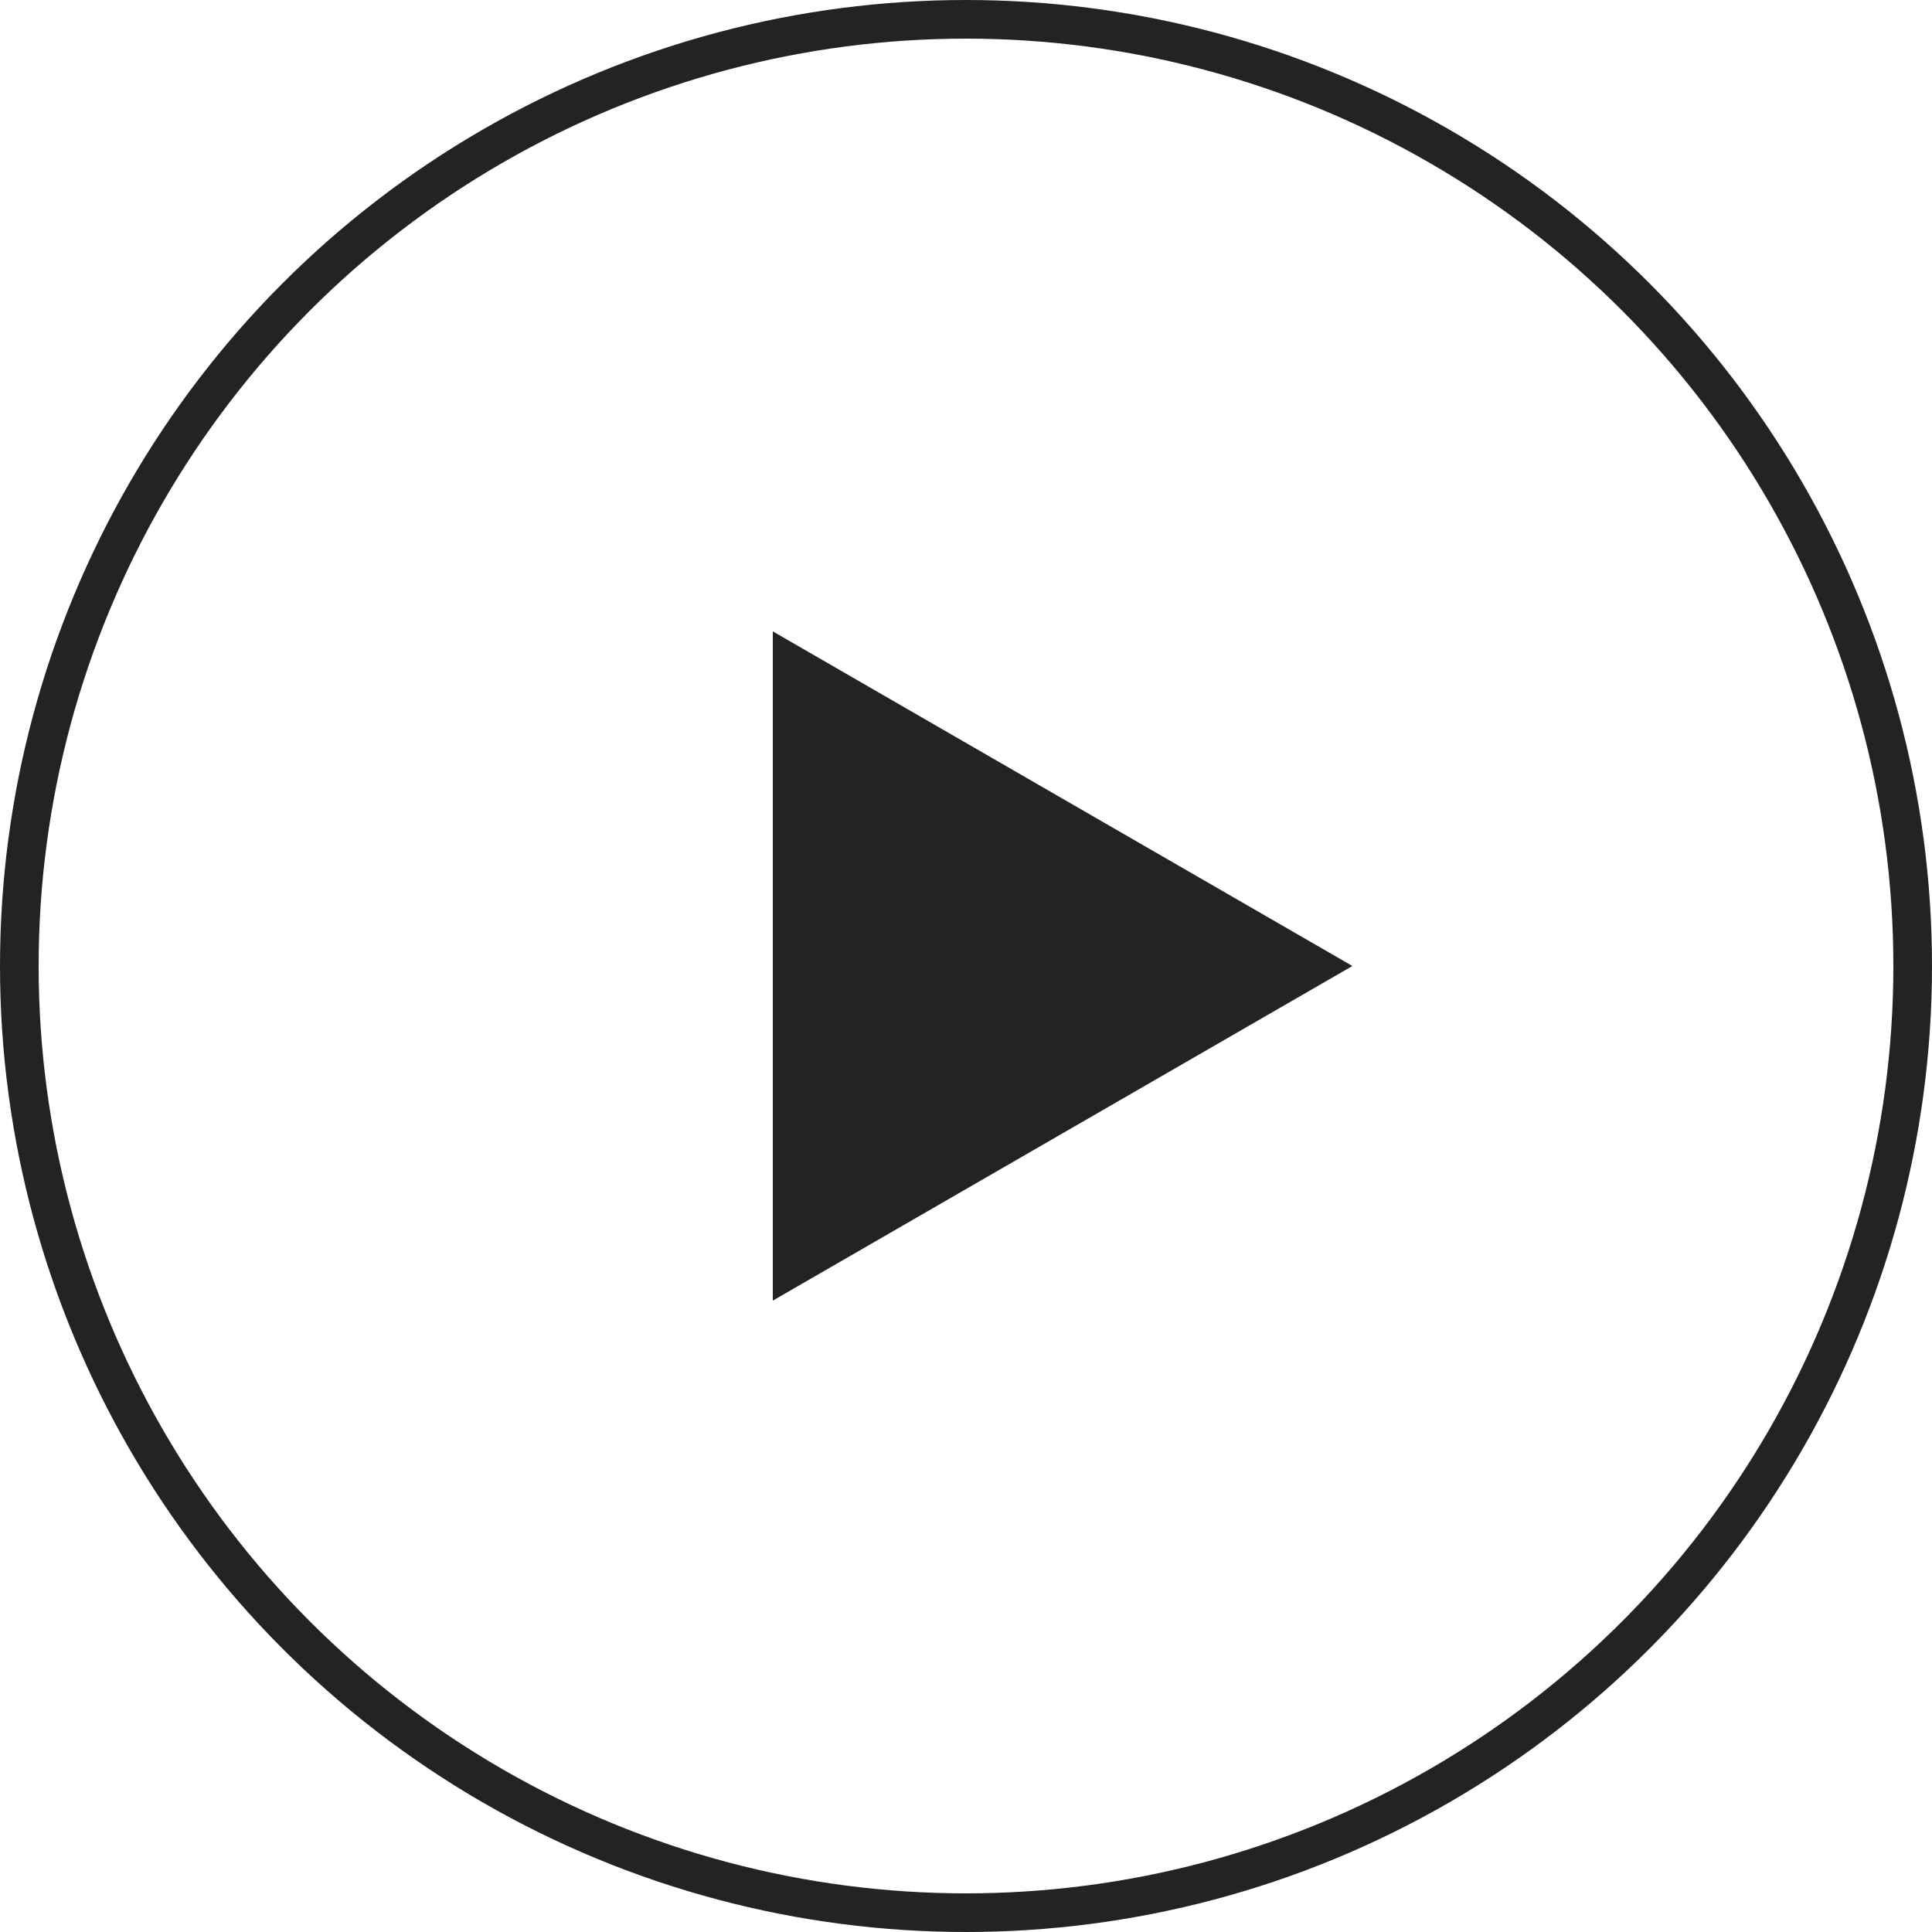 <?xml version="1.0" encoding="UTF-8"?> <svg xmlns="http://www.w3.org/2000/svg" width="50" height="50" viewBox="0 0 50 50" fill="none"> <circle cx="25" cy="25" r="24.5" stroke="#232323"></circle> <path d="M35 25L20 33.66V16.34L35 25Z" fill="#232323"></path> </svg> 